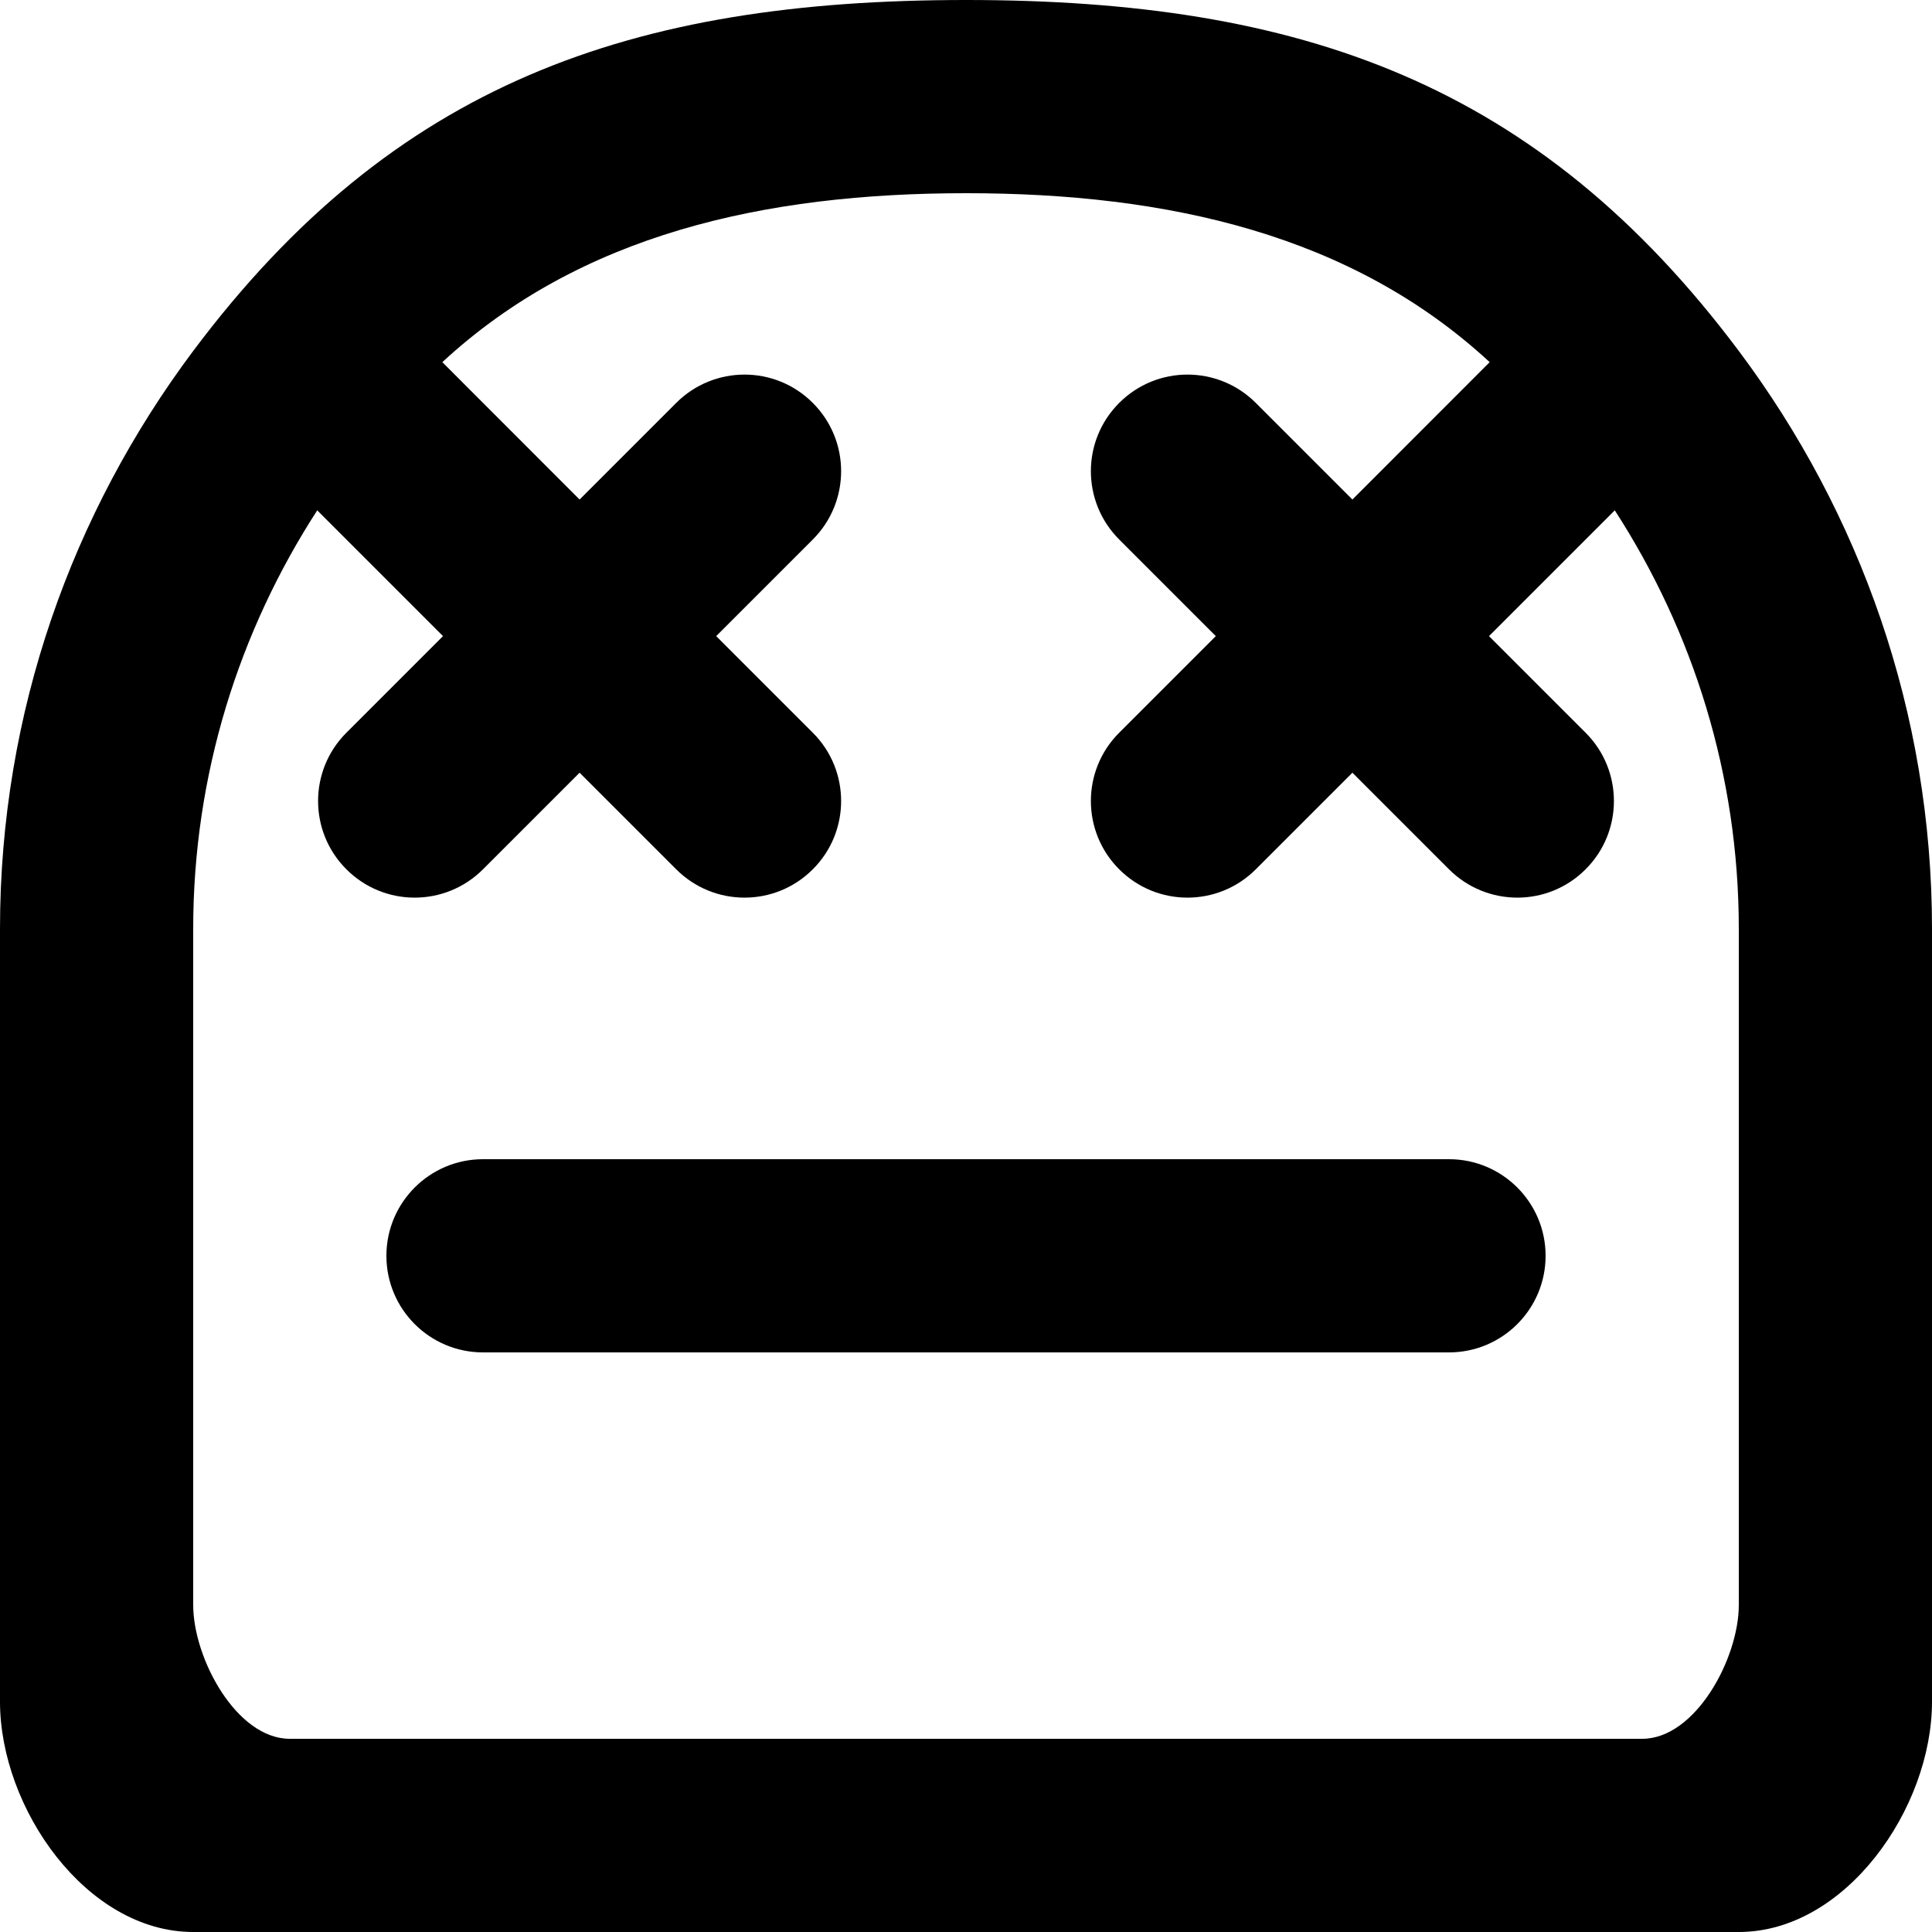 <?xml version="1.0" encoding="UTF-8" standalone="no"?>
<svg width="20px" height="20px" viewBox="0 0 20 20" version="1.1" xmlns="http://www.w3.org/2000/svg" xmlns:xlink="http://www.w3.org/1999/xlink">
    <!-- Generator: Sketch 3.8.1 (29687) - http://www.bohemiancoding.com/sketch -->
    <title>emoji_neutral [#526]</title>
    <desc>Created with Sketch.</desc>
    <defs></defs>
    <g id="Page-1" stroke="none" stroke-width="1" fill="none" fill-rule="evenodd">
        <g id="Dribbble-Light-Preview" transform="translate(-140, -5879)" fill="#000000">
            <g id="icons" transform="translate(56, 160)">
                <path d="M100,5732 C100,5732.552 99.552,5733 99,5733 L89,5733 C88.448,5733 88,5732.552 88,5732 L88,5732 C88,5731.448 88.448,5731 89,5731 L99,5731 C99.552,5731 100,5731.448 100,5732 L100,5732 Z M102,5735.615 C102,5736.167 101.552,5737 101,5737 L87,5737 C86.448,5737 86,5736.167 86,5735.615 L86,5728.615 C86,5727.019 86.475,5725.533 87.284,5724.283 L88.586,5725.585 L87.586,5726.585 C87.195,5726.975 87.195,5727.609 87.586,5727.999 C87.976,5728.39 88.609,5728.39 89,5727.999 L90,5726.999 L91,5727.999 C91.391,5728.39 92.024,5728.39 92.414,5727.999 L92.414,5727.999 C92.805,5727.609 92.805,5726.975 92.414,5726.585 L91.414,5725.585 L92.414,5724.585 C92.805,5724.194 92.805,5723.561 92.414,5723.171 L92.414,5723.171 C92.024,5722.78 91.391,5722.78 91,5723.171 L90,5724.171 L88.579,5722.749 C90.006,5721.429 91.907,5721 94,5721 C96.093,5721 97.994,5721.429 99.421,5722.749 L98,5724.171 L97,5723.171 C96.609,5722.78 95.976,5722.78 95.586,5723.171 L95.586,5723.171 C95.195,5723.561 95.195,5724.194 95.586,5724.585 L96.586,5725.585 L95.586,5726.585 C95.195,5726.975 95.195,5727.609 95.586,5727.999 C95.976,5728.39 96.609,5728.39 97,5727.999 L98,5726.999 L99,5727.999 C99.391,5728.39 100.024,5728.39 100.414,5727.999 L100.414,5727.999 C100.805,5727.609 100.805,5726.975 100.414,5726.585 L99.414,5725.585 L100.716,5724.283 C101.525,5725.533 102,5727.019 102,5728.615 L102,5735.615 Z M102,5722.633 C99.924,5719.862 97.467,5719 94,5719 C90.53,5719 88.074,5719.864 86,5722.633 C84.75,5724.303 84,5726.369 84,5728.615 L84,5736.615 C84,5737.72 84.895,5739 86,5739 L102,5739 C103.105,5739 104,5737.72 104,5736.615 L104,5728.615 C104,5726.369 103.25,5724.303 102,5722.633 L102,5722.633 Z" id="emoji_neutral-[#526]"></path>
            </g>
        </g>
    </g>
</svg>